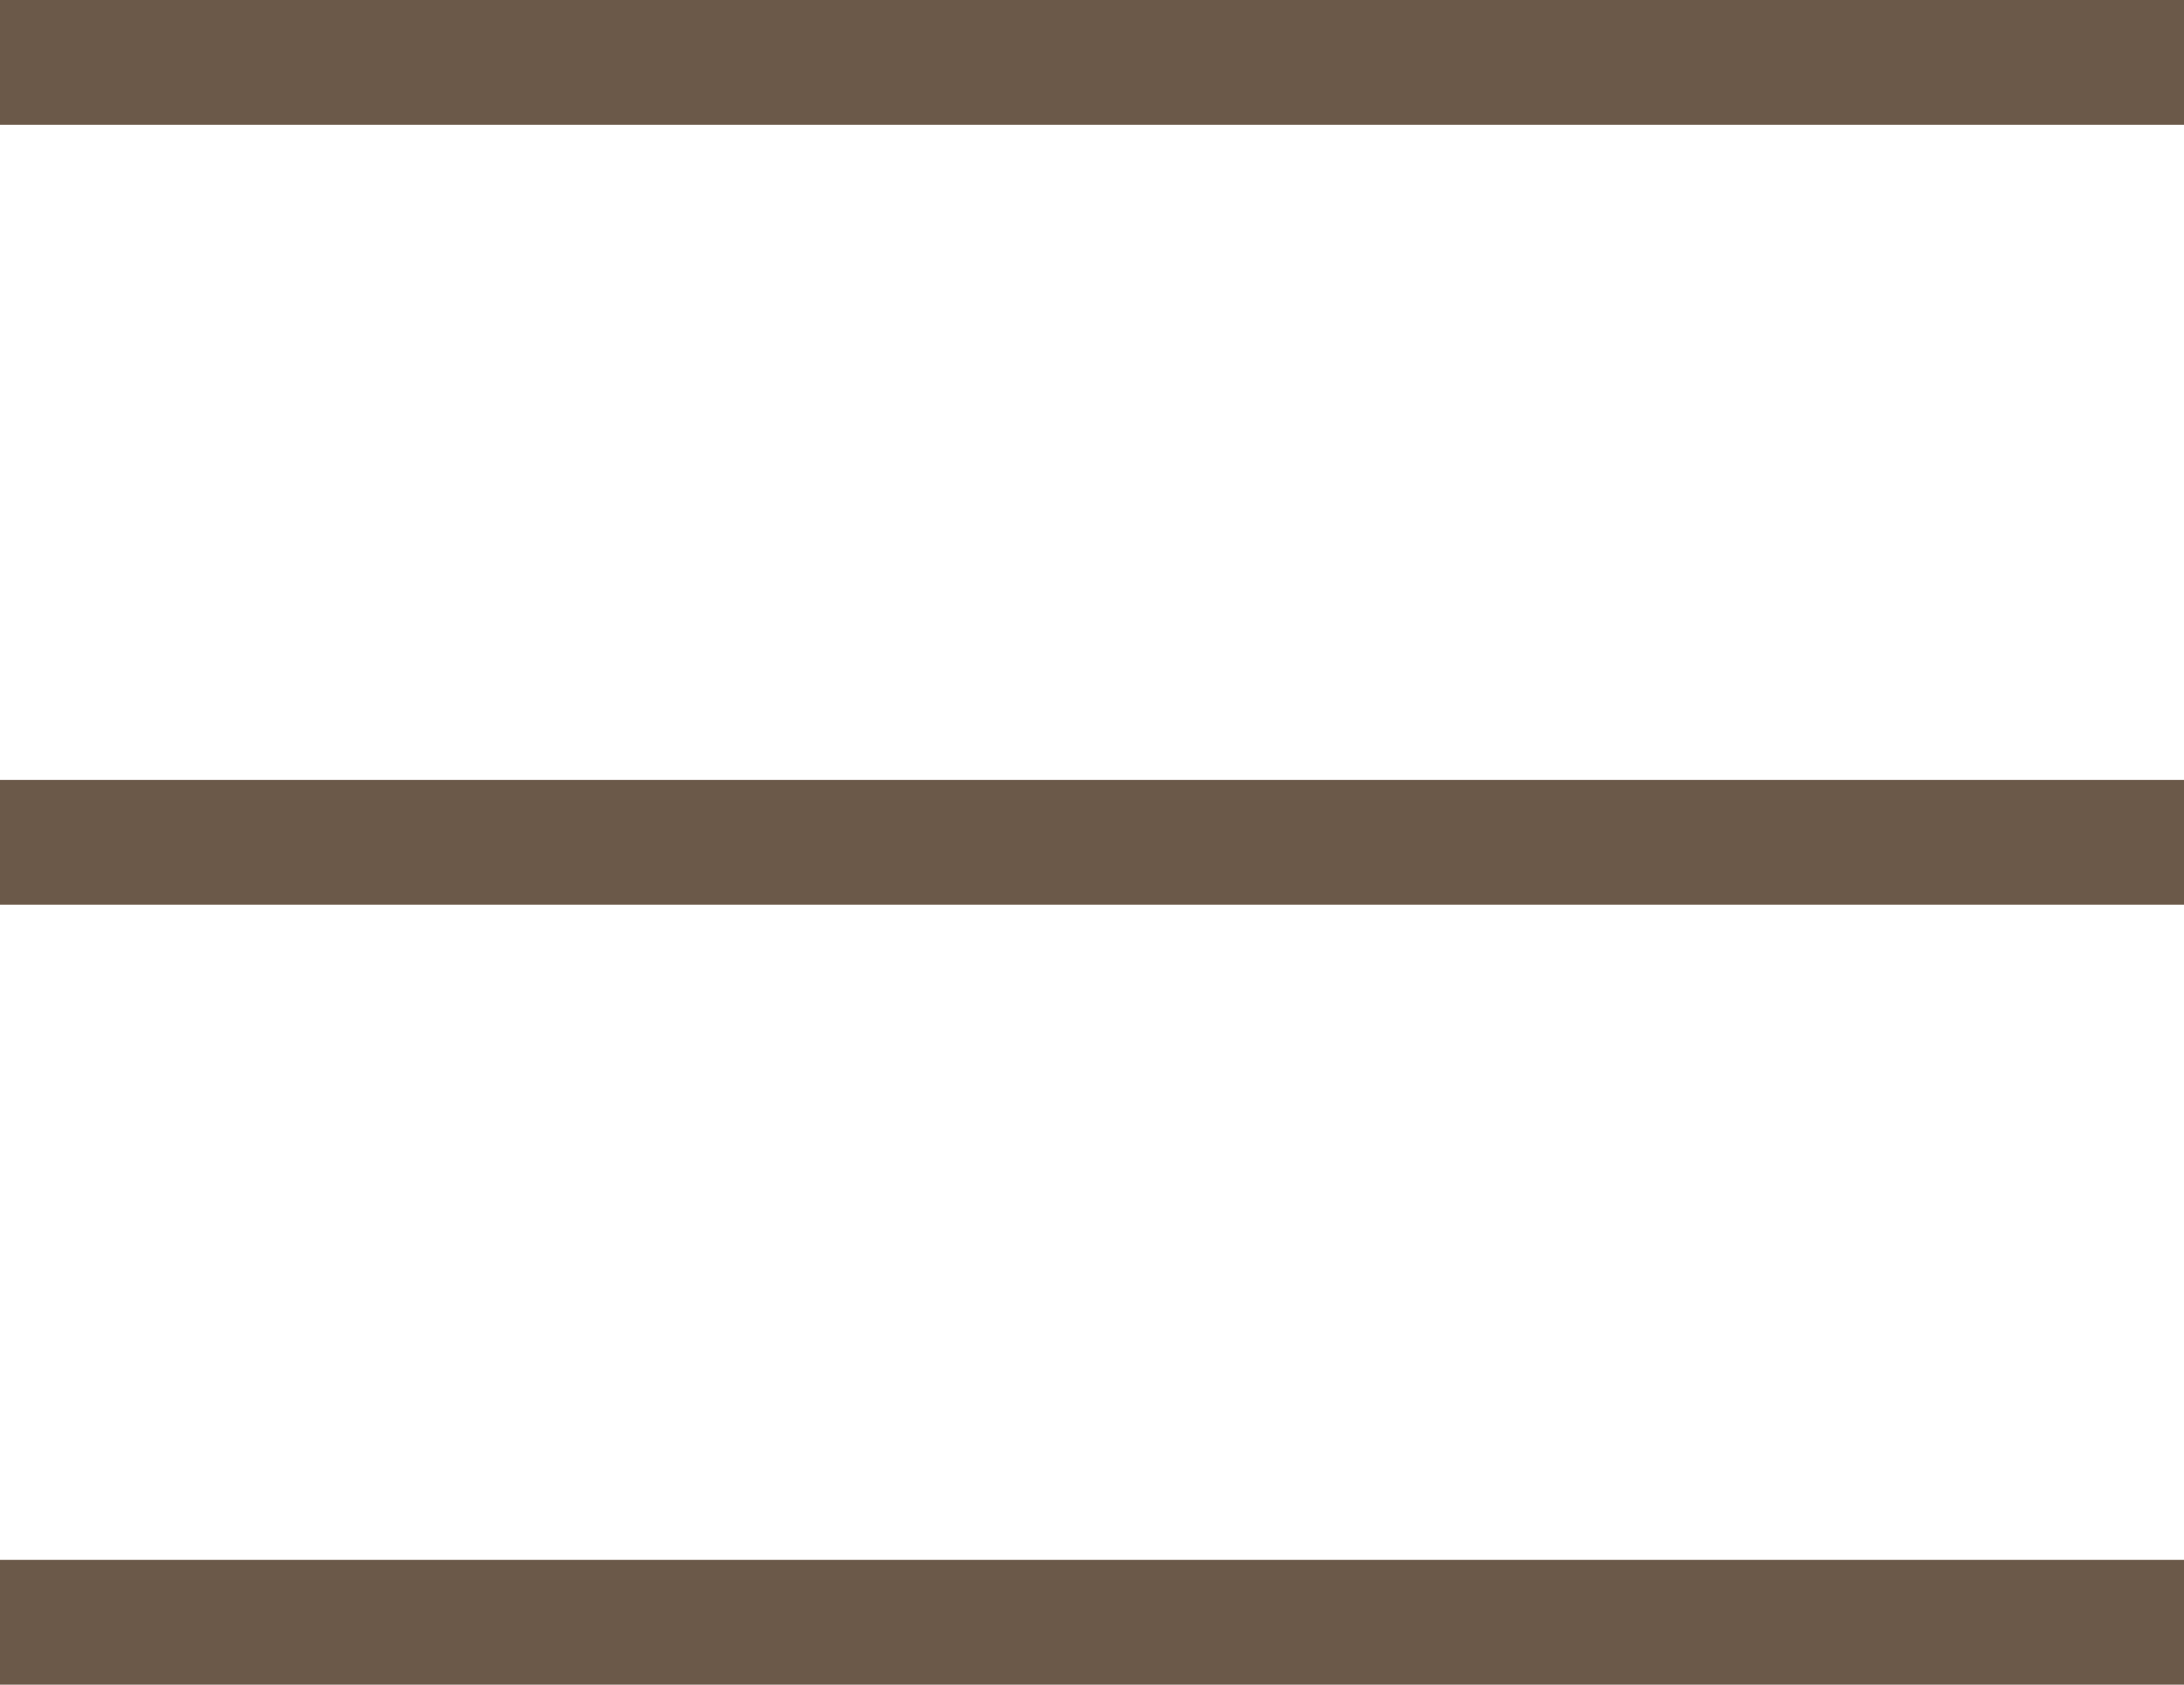<svg xmlns="http://www.w3.org/2000/svg" viewBox="0 0 35 27"><defs><style>.a{fill:none;stroke:#6b5949;stroke-miterlimit:10;stroke-width:2px;}</style></defs><title>hamburgerElement 3</title><line class="a" y1="1" x2="35" y2="1"/><line class="a" y1="13.5" x2="35" y2="13.5"/><line class="a" y1="26" x2="35" y2="26"/></svg>